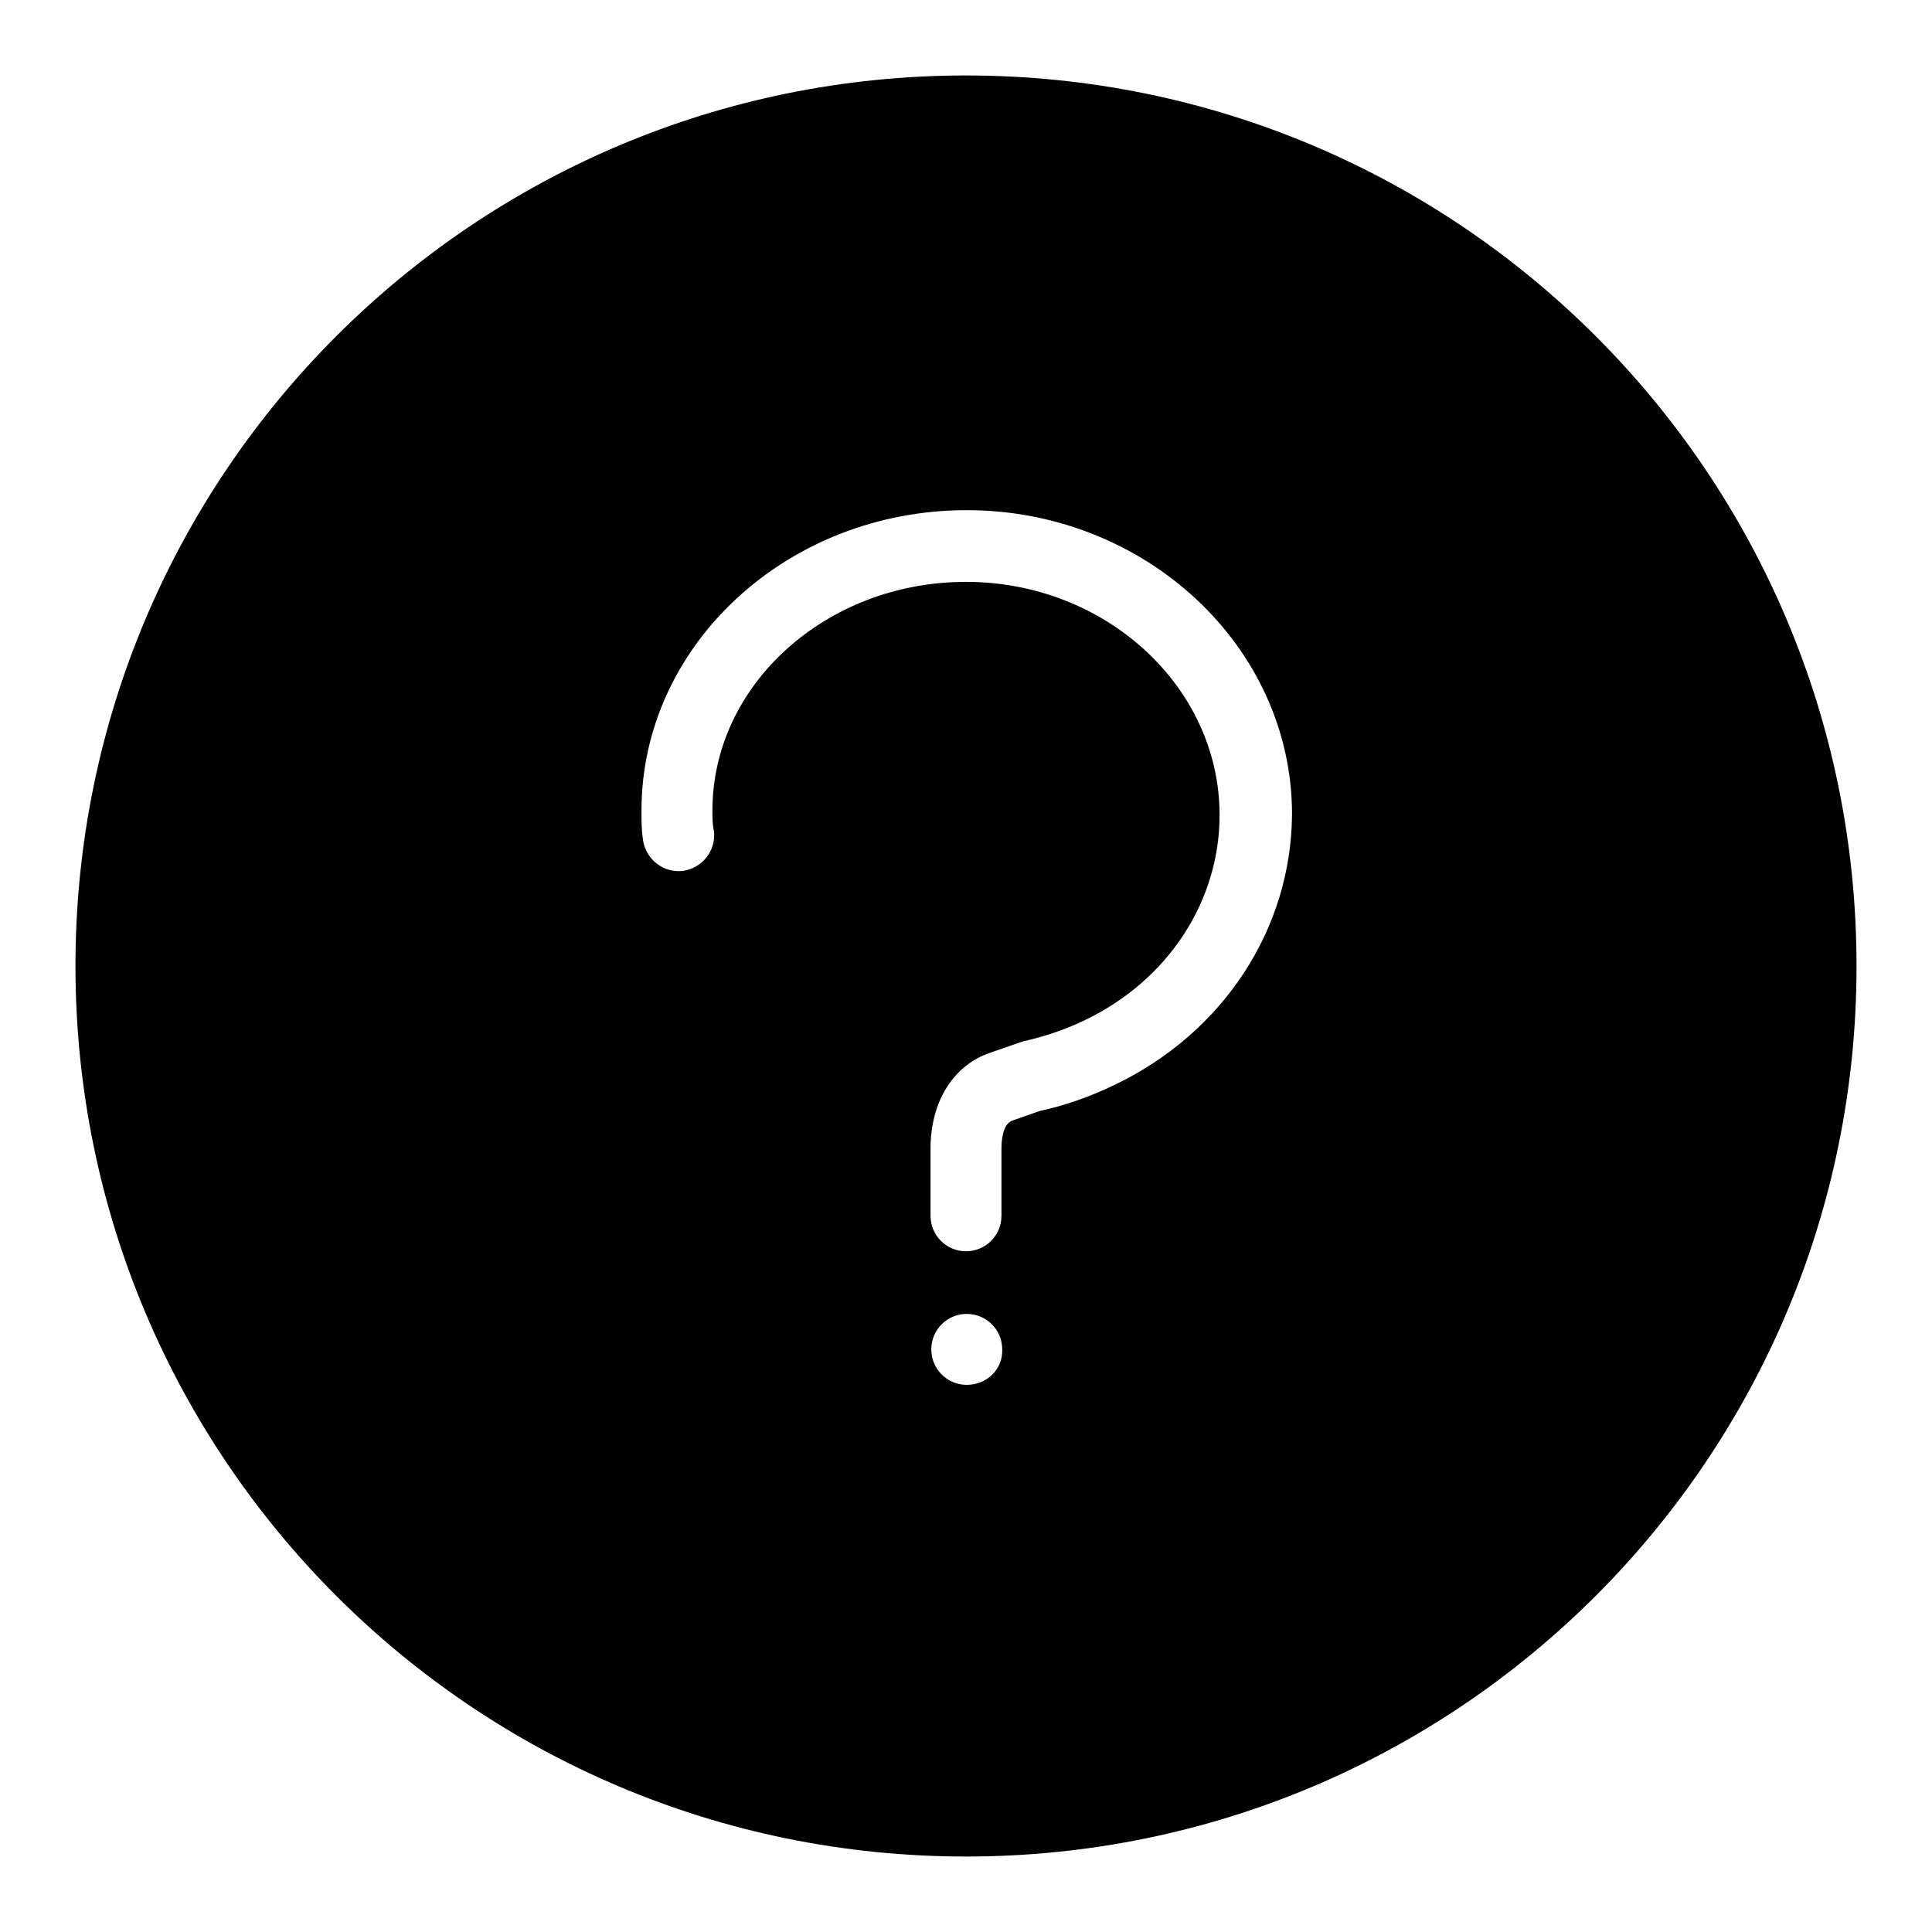 <?xml version="1.0" encoding="utf-8"?>
<!-- Svg Vector Icons : http://www.onlinewebfonts.com/icon -->
<!DOCTYPE svg PUBLIC "-//W3C//DTD SVG 1.1//EN" "http://www.w3.org/Graphics/SVG/1.1/DTD/svg11.dtd">
<svg version="1.1" xmlns="http://www.w3.org/2000/svg" xmlns:xlink="http://www.w3.org/1999/xlink" x="0px" y="0px" viewBox="0 0 256 256" enable-background="new 0 0 256 256" xml:space="preserve">
<g><g><path fill="#000000" d="M128,10C62.8,10,10,62.8,10,128c0,65.2,52.8,118,118,118c65.2,0,118-52.8,118-118C246,62.8,193.2,10,128,10z M128.1,183.5c-2.6,0-4.7-2.1-4.7-4.7c0-2.6,2.1-4.7,4.7-4.7c2.6,0,4.7,2.1,4.7,4.7C132.9,181.4,130.8,183.5,128.1,183.5z M147.8,143.7c-3.3,1.6-6.7,2.8-10,3.5l-3.7,1.3c-1.3,0.5-1.4,2.8-1.4,3.7v8.9c0,2.6-2.1,4.7-4.7,4.7s-4.7-2.1-4.7-4.7v-8.9c0-6,2.8-10.8,7.6-12.6l4.6-1.6c2.7-0.6,5.5-1.5,8.2-2.8c11.1-5.3,17.9-15.8,17.9-27.2c0-17-15.1-30.9-33.6-30.9c-18.5,0-33.6,13.6-33.6,30.3c0,1,0,1.8,0.2,2.7c0.3,2.6-1.5,4.9-4.1,5.3c-2.6,0.3-4.9-1.5-5.3-4.1c-0.2-1.3-0.2-2.4-0.2-3.9c0-21.9,19.3-39.8,43.1-39.8c23.7,0,43.1,18.1,43.1,40.3C171.1,123.1,162.1,136.8,147.8,143.7z"/></g></g>
</svg>